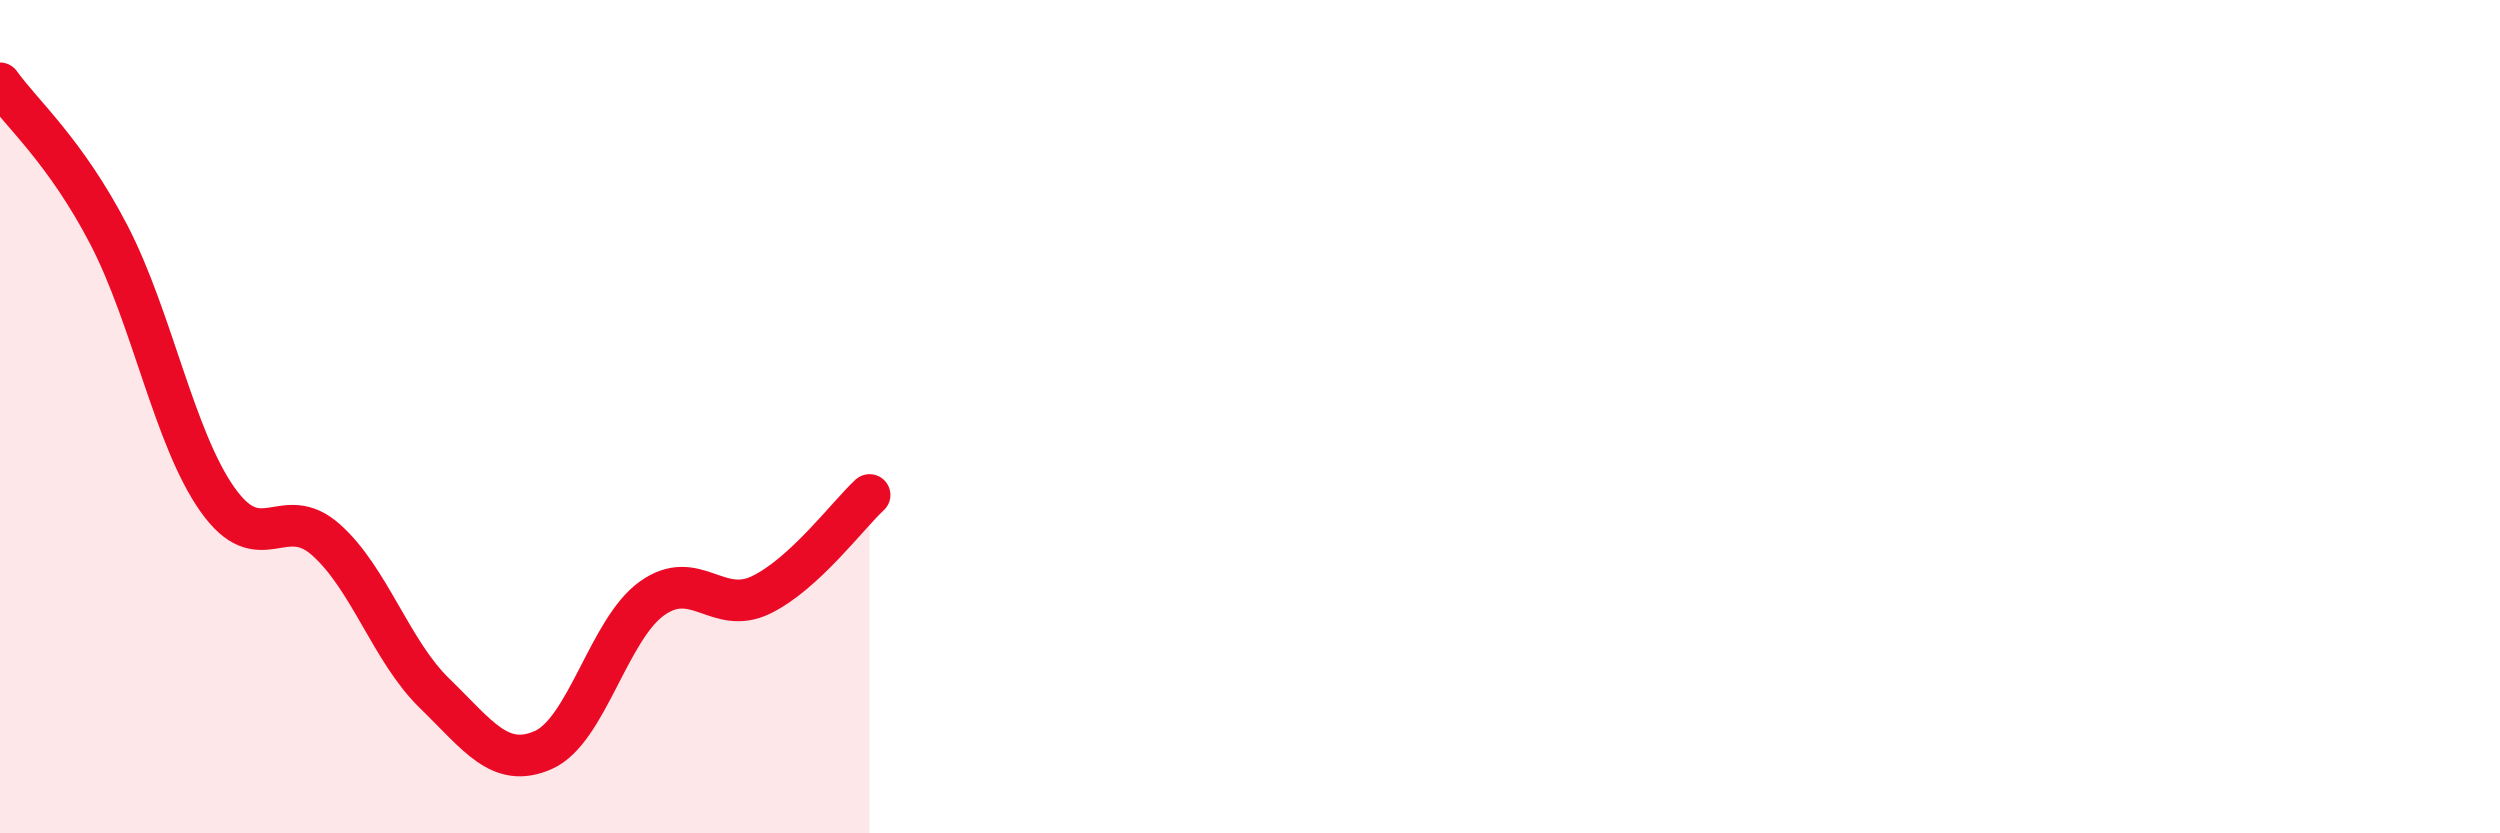 
    <svg width="60" height="20" viewBox="0 0 60 20" xmlns="http://www.w3.org/2000/svg">
      <path
        d="M 0,2 C 0.52,2.73 1.57,3.63 2.61,5.63 C 3.65,7.63 4.18,10.52 5.22,11.99 C 6.26,13.46 6.79,12.03 7.83,12.96 C 8.87,13.89 9.39,15.63 10.43,16.64 C 11.47,17.65 12,18.46 13.04,18 C 14.08,17.54 14.61,15.1 15.65,14.36 C 16.69,13.62 17.22,14.78 18.26,14.28 C 19.3,13.78 20.35,12.36 20.87,11.88L20.87 20L0 20Z"
        fill="#EB0A25"
        opacity="0.1"
        stroke-linecap="round"
        stroke-linejoin="round"
      />
      <path
        d="M 0,2 C 0.52,2.73 1.57,3.63 2.61,5.63 C 3.65,7.63 4.18,10.52 5.22,11.99 C 6.26,13.46 6.79,12.03 7.83,12.96 C 8.87,13.89 9.39,15.63 10.43,16.64 C 11.47,17.65 12,18.46 13.04,18 C 14.08,17.54 14.61,15.1 15.65,14.36 C 16.69,13.62 17.22,14.78 18.26,14.28 C 19.3,13.78 20.35,12.36 20.87,11.88"
        stroke="#EB0A25"
        stroke-width="1"
        fill="none"
        stroke-linecap="round"
        stroke-linejoin="round"
      />
    </svg>
  
